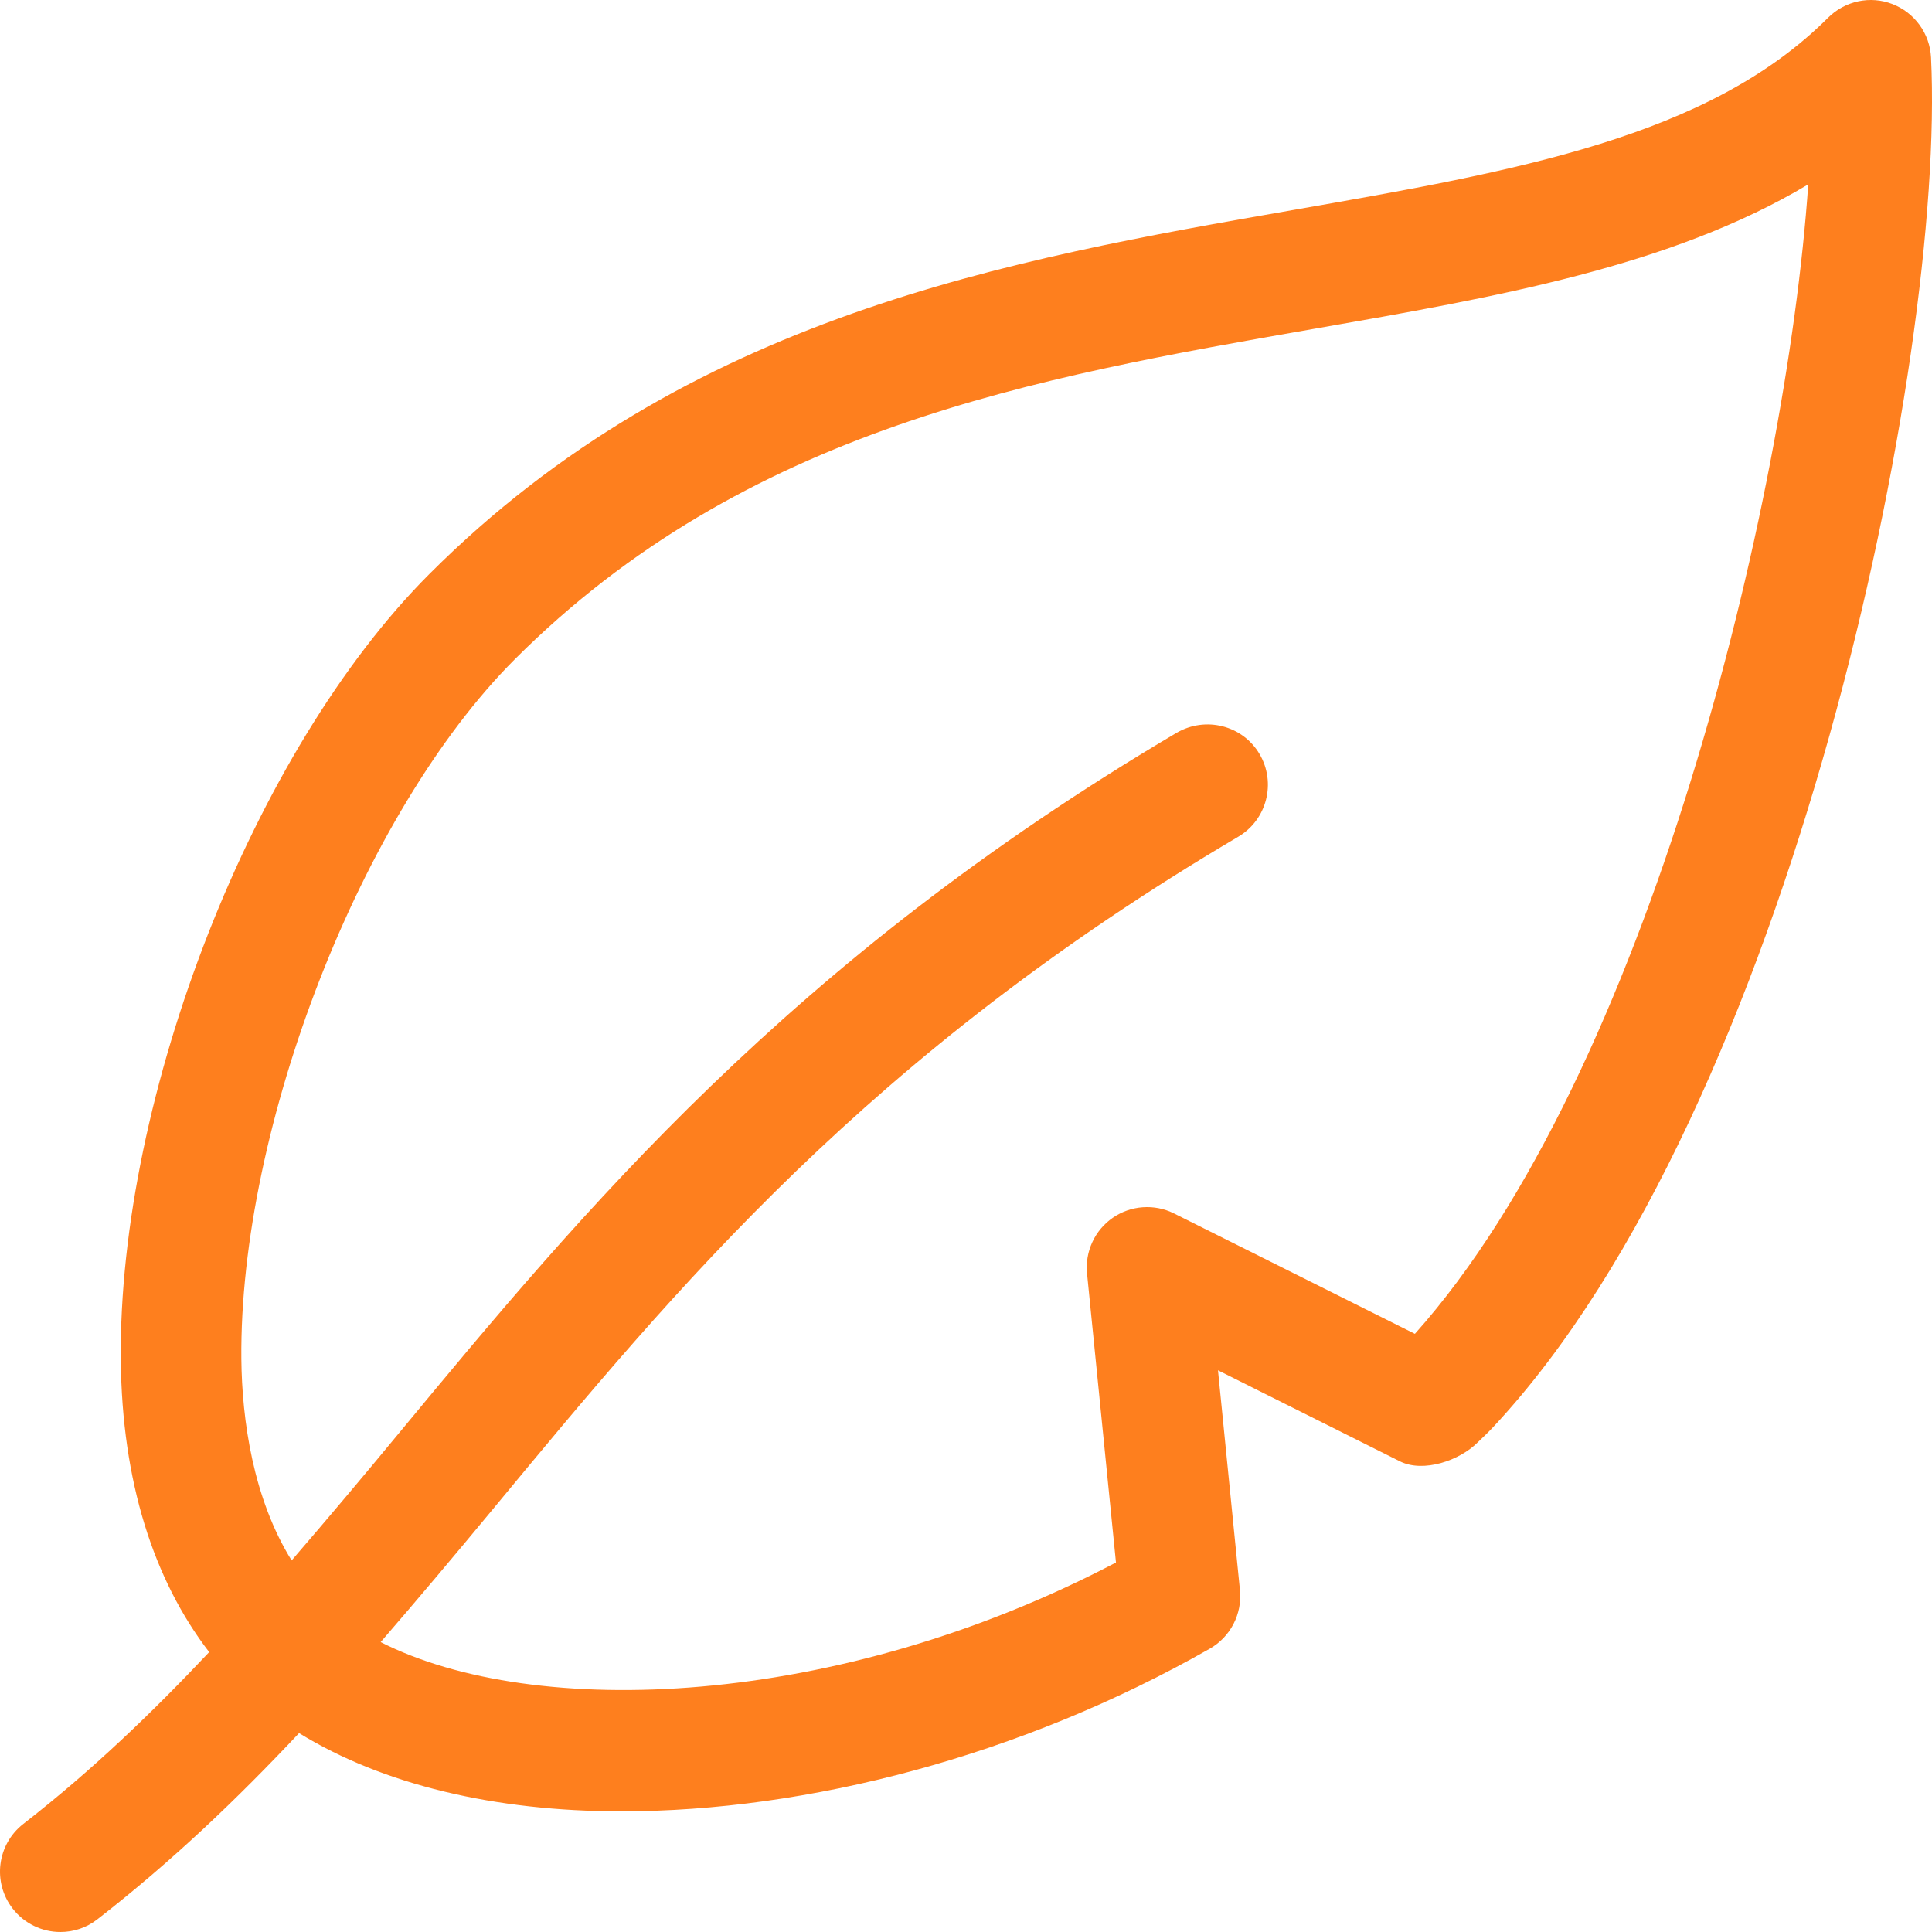 <?xml version="1.0" encoding="UTF-8"?> <svg xmlns="http://www.w3.org/2000/svg" width="40" height="40" viewBox="0 0 40 40" fill="none"><g clip-path="url(#clip0_2122_19)"><path d="M39.98 1.189C39.968 0.947 39.886 0.714 39.744 0.518C39.602 0.322 39.407 0.171 39.181 0.084C38.724 -0.094 38.202 0.016 37.849 0.366C35.371 2.845 31.394 3.54 26.788 4.345C20.903 5.372 14.233 6.538 8.889 11.885C5.252 15.523 2.446 22.675 2.501 28.164C2.525 30.662 3.176 32.704 4.331 34.205C3.147 35.462 1.899 36.661 0.482 37.763C-0.062 38.187 -0.161 38.972 0.264 39.518C0.381 39.668 0.531 39.79 0.702 39.873C0.873 39.957 1.061 40 1.251 40C1.519 40 1.79 39.915 2.018 39.736C3.574 38.527 4.923 37.232 6.192 35.882C7.928 36.951 10.247 37.502 12.864 37.502C16.707 37.502 21.131 36.365 25.046 34.135C25.256 34.016 25.427 33.837 25.538 33.623C25.649 33.408 25.696 33.165 25.672 32.925L25.217 28.371L28.987 30.257C29.468 30.495 30.217 30.244 30.598 29.859C30.709 29.754 30.82 29.648 30.924 29.536C37.083 22.938 40.287 7.432 39.98 1.188V1.189ZM29.294 27.616L24.307 25.123C24.107 25.023 23.884 24.979 23.661 24.995C23.439 25.01 23.224 25.085 23.04 25.212C22.856 25.339 22.709 25.513 22.616 25.716C22.522 25.918 22.484 26.143 22.506 26.365L23.105 32.35C17.321 35.385 11.069 35.615 7.881 33.998C8.657 33.101 9.423 32.189 10.197 31.255C14.026 26.627 17.985 21.841 25.636 17.324C26.231 16.972 26.427 16.205 26.077 15.611C25.726 15.016 24.962 14.825 24.364 15.17C16.338 19.909 12.052 25.091 8.27 29.66C7.524 30.563 6.784 31.442 6.038 32.307C5.242 31.027 5.01 29.406 4.997 28.14C4.951 23.32 7.489 16.822 10.655 13.653C15.441 8.864 21.428 7.818 27.217 6.806C30.987 6.148 34.593 5.519 37.438 3.817C36.98 10.465 34.103 22.235 29.294 27.616Z" fill="#FE7F1E"></path></g><defs><clipPath id="clip0_2122_19"><rect width="40" height="40" fill="white"></rect></clipPath></defs></svg> 